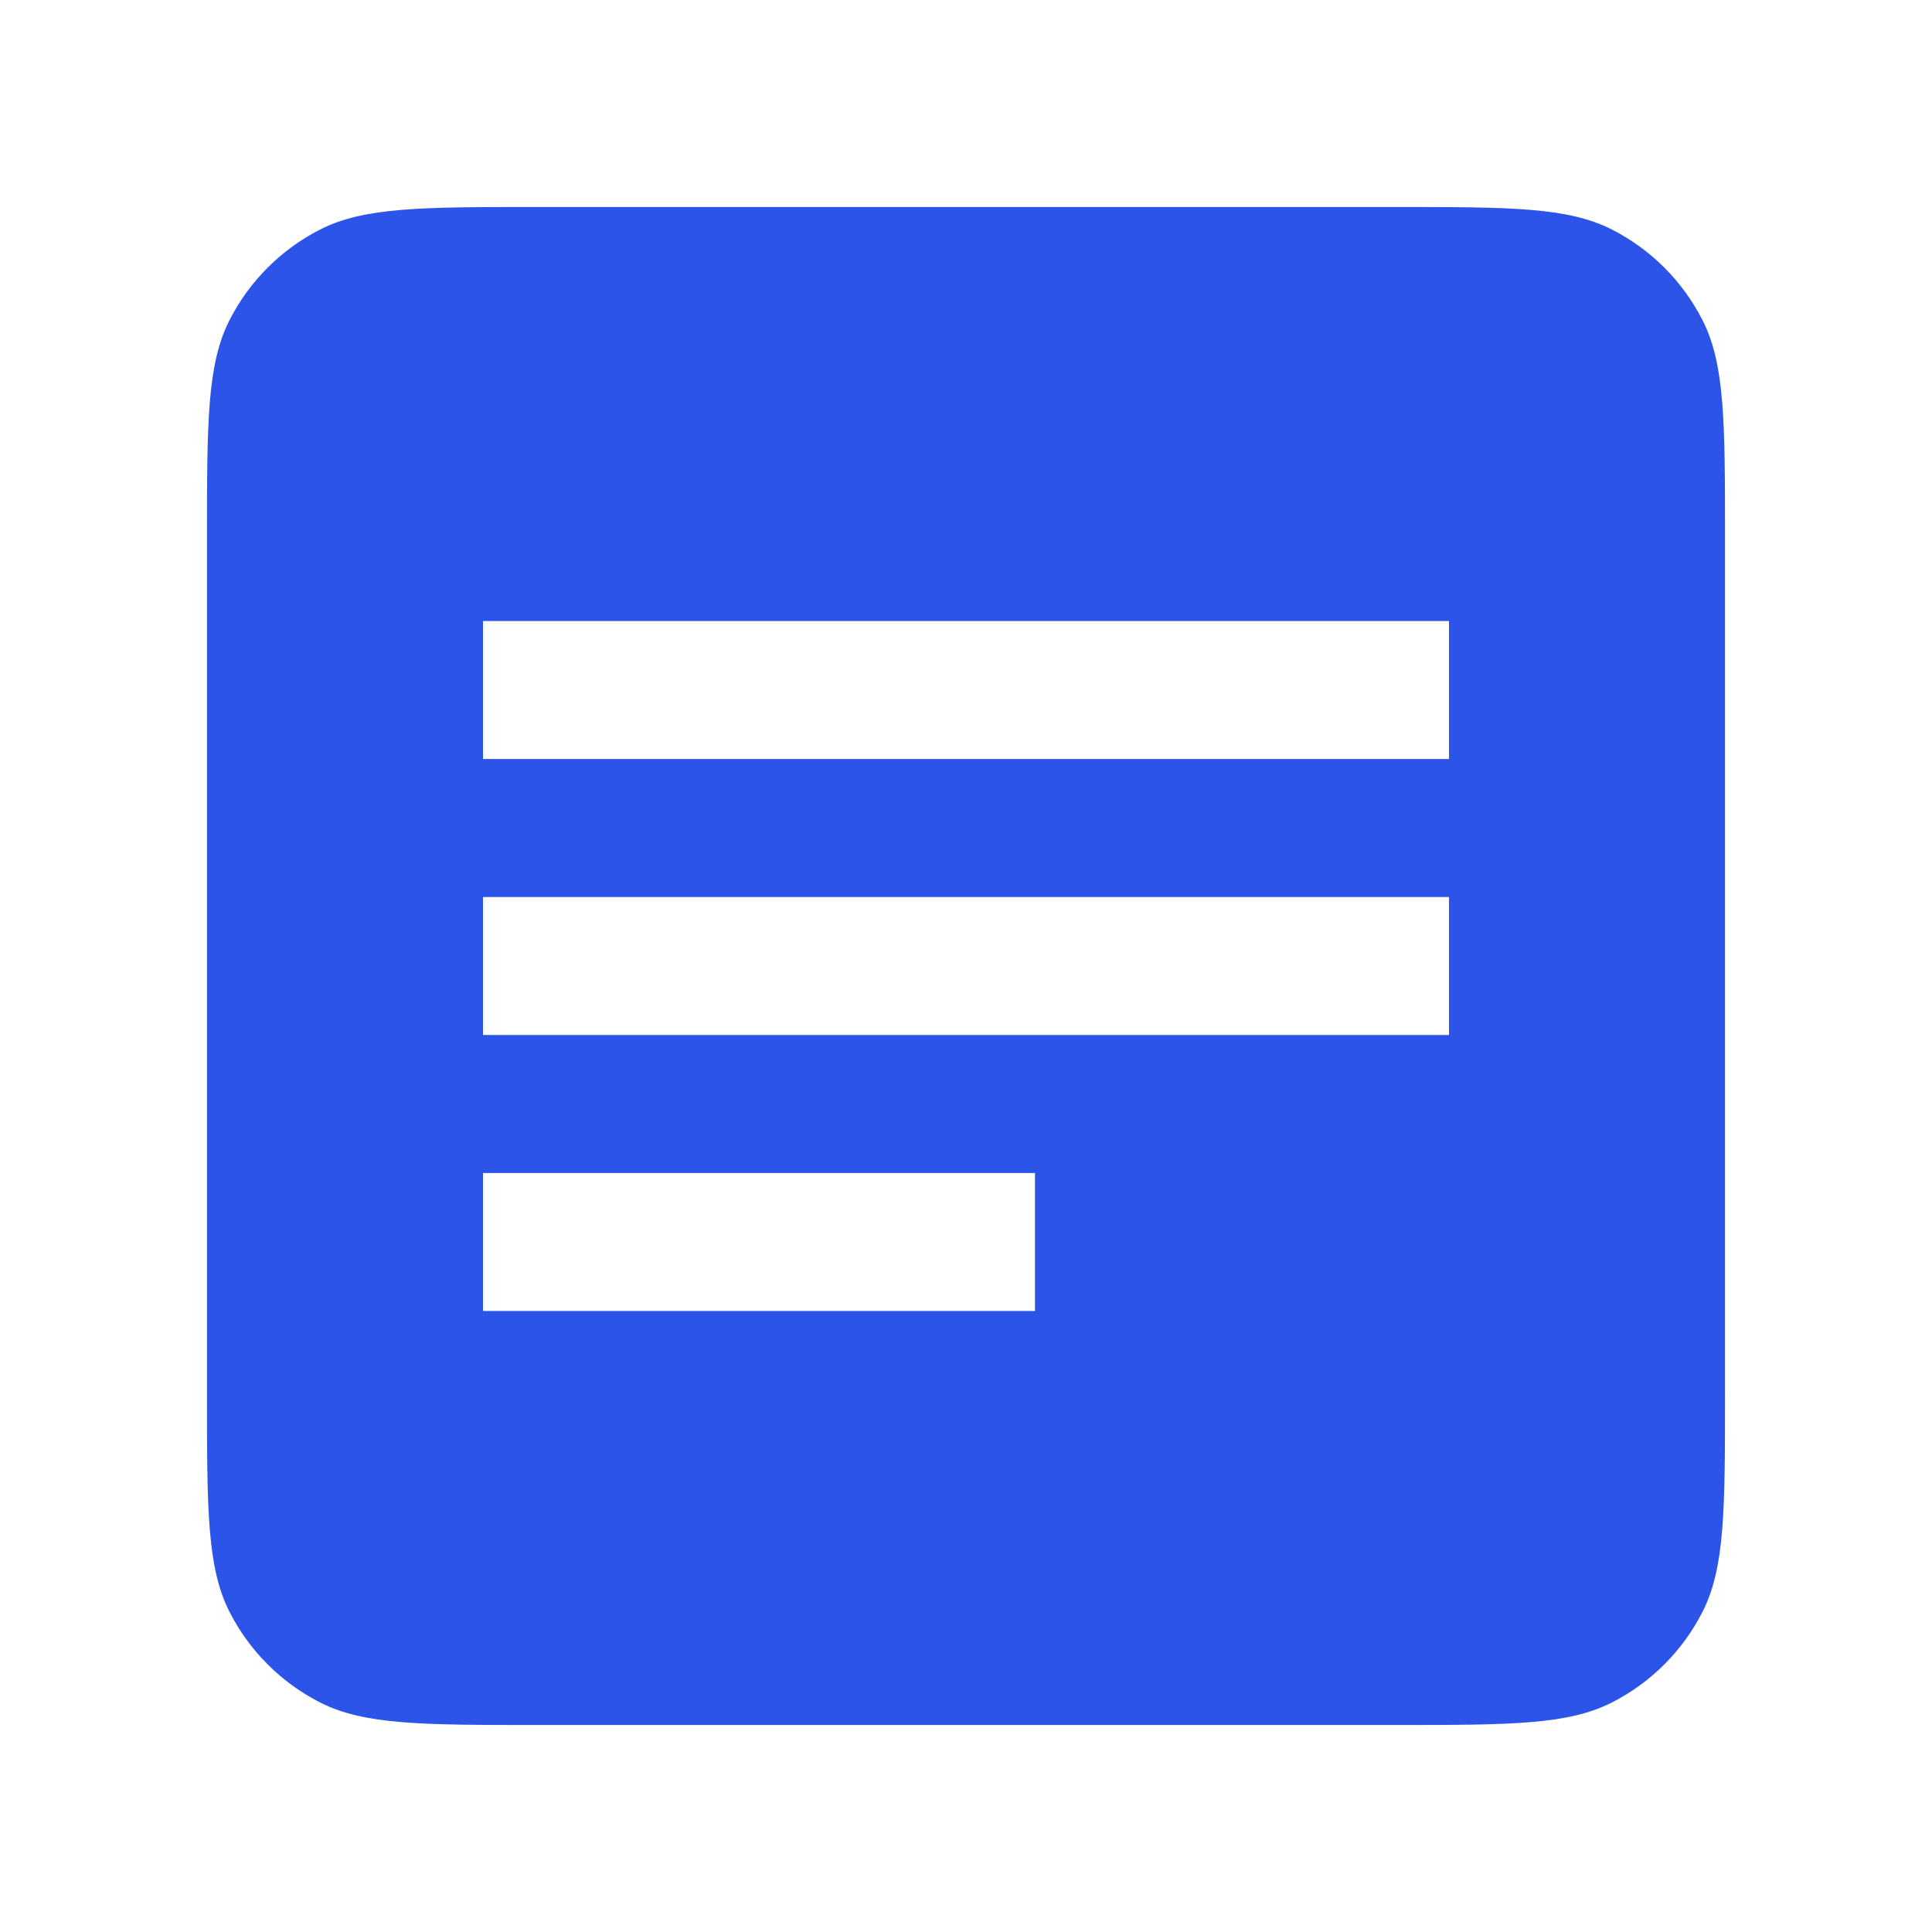 <svg width="28" height="28" viewBox="0 0 28 28" fill="none" xmlns="http://www.w3.org/2000/svg">
<path fill-rule="evenodd" clip-rule="evenodd" d="M3.327 4.638C3 5.28 3 6.12 3 7.8V20.2C3 21.88 3 22.72 3.327 23.362C3.615 23.927 4.074 24.385 4.638 24.673C5.28 25 6.12 25 7.8 25H20.2C21.88 25 22.72 25 23.362 24.673C23.927 24.385 24.385 23.927 24.673 23.362C25 22.72 25 21.88 25 20.2V7.8C25 6.12 25 5.28 24.673 4.638C24.385 4.074 23.927 3.615 23.362 3.327C22.72 3 21.88 3 20.2 3H7.8C6.12 3 5.28 3 4.638 3.327C4.074 3.615 3.615 4.074 3.327 4.638ZM21 9H7V11H21V9ZM21 13H7V15H21V13ZM7 17H15V19H7V17Z" fill="#2D54E8"/>
</svg>
